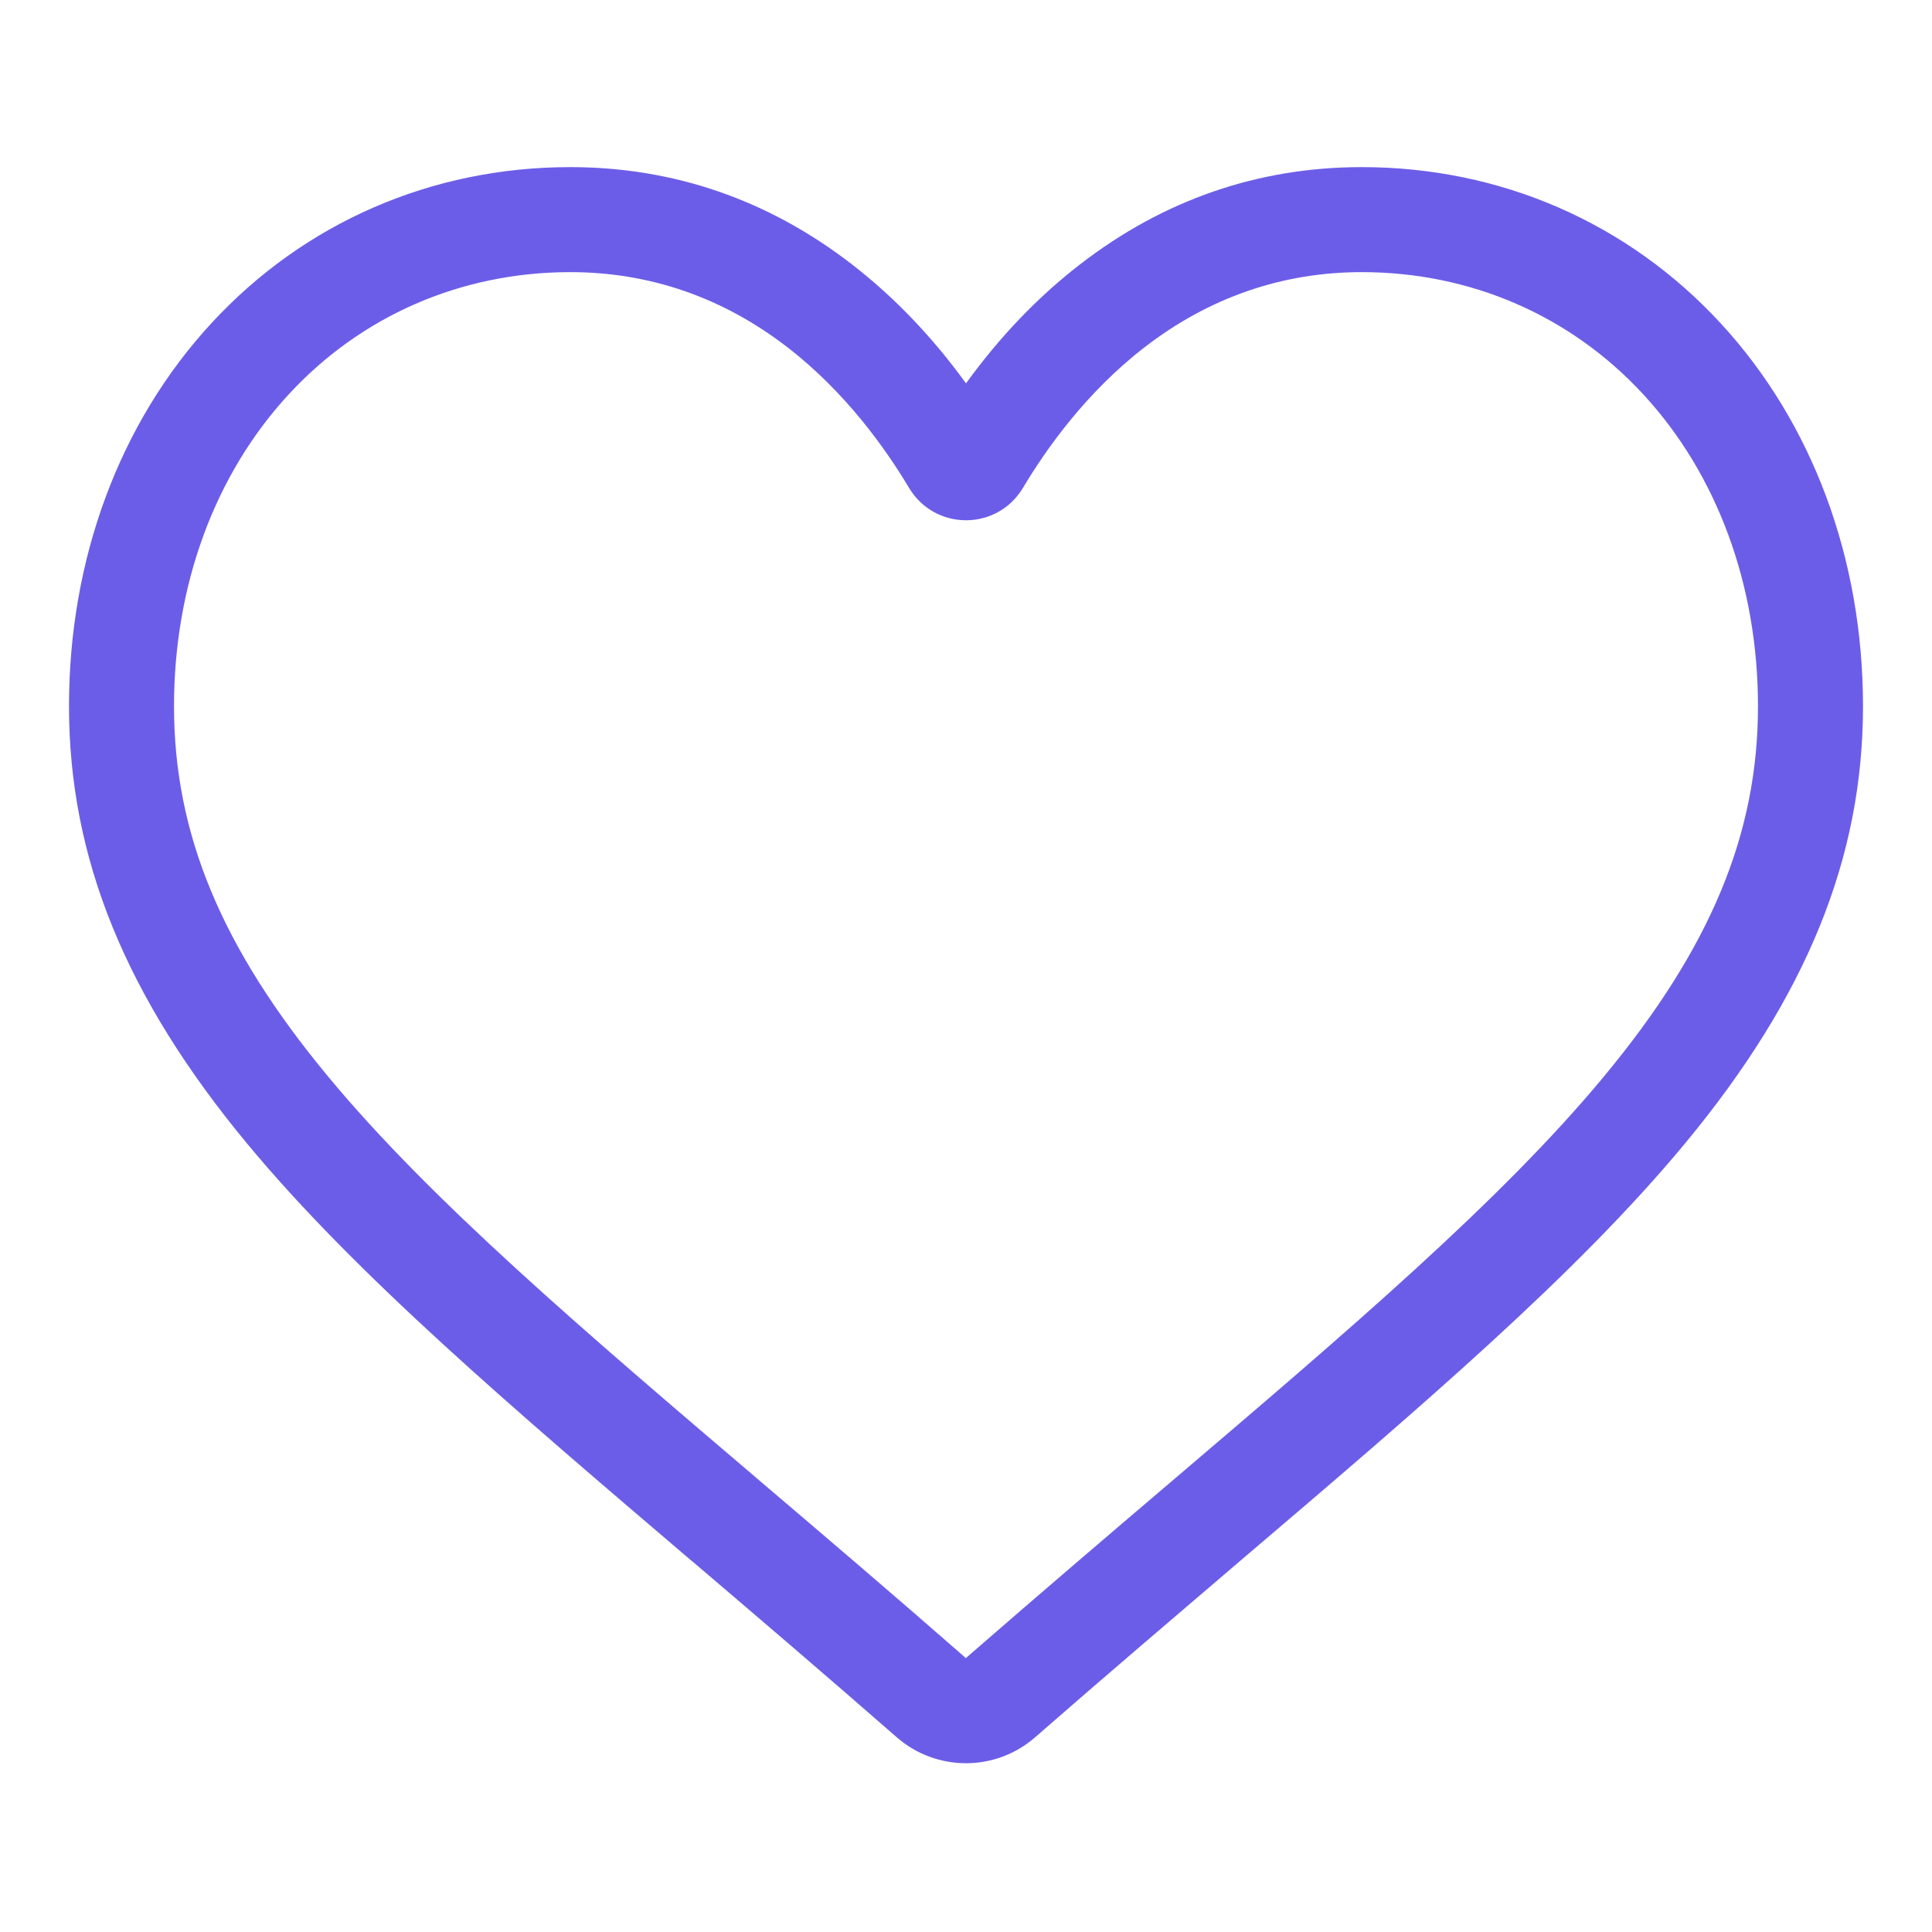 <svg width="14" height="14" viewBox="0 0 14 14" fill="none" xmlns="http://www.w3.org/2000/svg">
<g id="heart" clip-path="url(#clip0_844_15613)">
<path id="unselect" d="M7 12.777C6.815 12.777 6.636 12.71 6.497 12.588C5.972 12.129 5.466 11.697 5.019 11.316L5.017 11.315C3.707 10.198 2.576 9.235 1.789 8.285C0.91 7.224 0.5 6.217 0.5 5.118C0.5 4.05 0.866 3.064 1.531 2.343C2.204 1.613 3.128 1.211 4.132 1.211C4.882 1.211 5.569 1.448 6.174 1.916C6.479 2.152 6.756 2.441 7 2.778C7.244 2.441 7.52 2.152 7.826 1.916C8.431 1.448 9.118 1.211 9.868 1.211C10.872 1.211 11.796 1.613 12.469 2.343C13.134 3.064 13.5 4.05 13.5 5.118C13.5 6.217 13.09 7.224 12.211 8.285C11.424 9.235 10.293 10.198 8.983 11.314C8.536 11.696 8.029 12.128 7.502 12.588C7.363 12.71 7.185 12.777 7 12.777ZM4.132 1.972C3.343 1.972 2.618 2.287 2.091 2.859C1.556 3.439 1.261 4.241 1.261 5.118C1.261 6.043 1.605 6.869 2.376 7.799C3.12 8.698 4.228 9.642 5.511 10.735L5.513 10.737C5.962 11.119 6.47 11.552 6.999 12.015C7.531 11.552 8.04 11.117 8.489 10.735C9.772 9.642 10.88 8.698 11.624 7.799C12.395 6.869 12.739 6.043 12.739 5.118C12.739 4.241 12.444 3.439 11.909 2.859C11.382 2.287 10.657 1.972 9.868 1.972C9.291 1.972 8.76 2.156 8.292 2.518C7.874 2.841 7.583 3.25 7.413 3.535C7.325 3.682 7.171 3.77 7 3.77C6.829 3.77 6.675 3.682 6.587 3.535C6.417 3.25 6.126 2.841 5.708 2.518C5.24 2.156 4.709 1.972 4.132 1.972Z" fill="#6C5DE8"/>
</g>
<defs>
<clipPath id="clip0_844_15613">
<rect width="13" height="13" fill="white" transform="translate(0.5 0.5)"/>
</clipPath>
</defs>
</svg>
